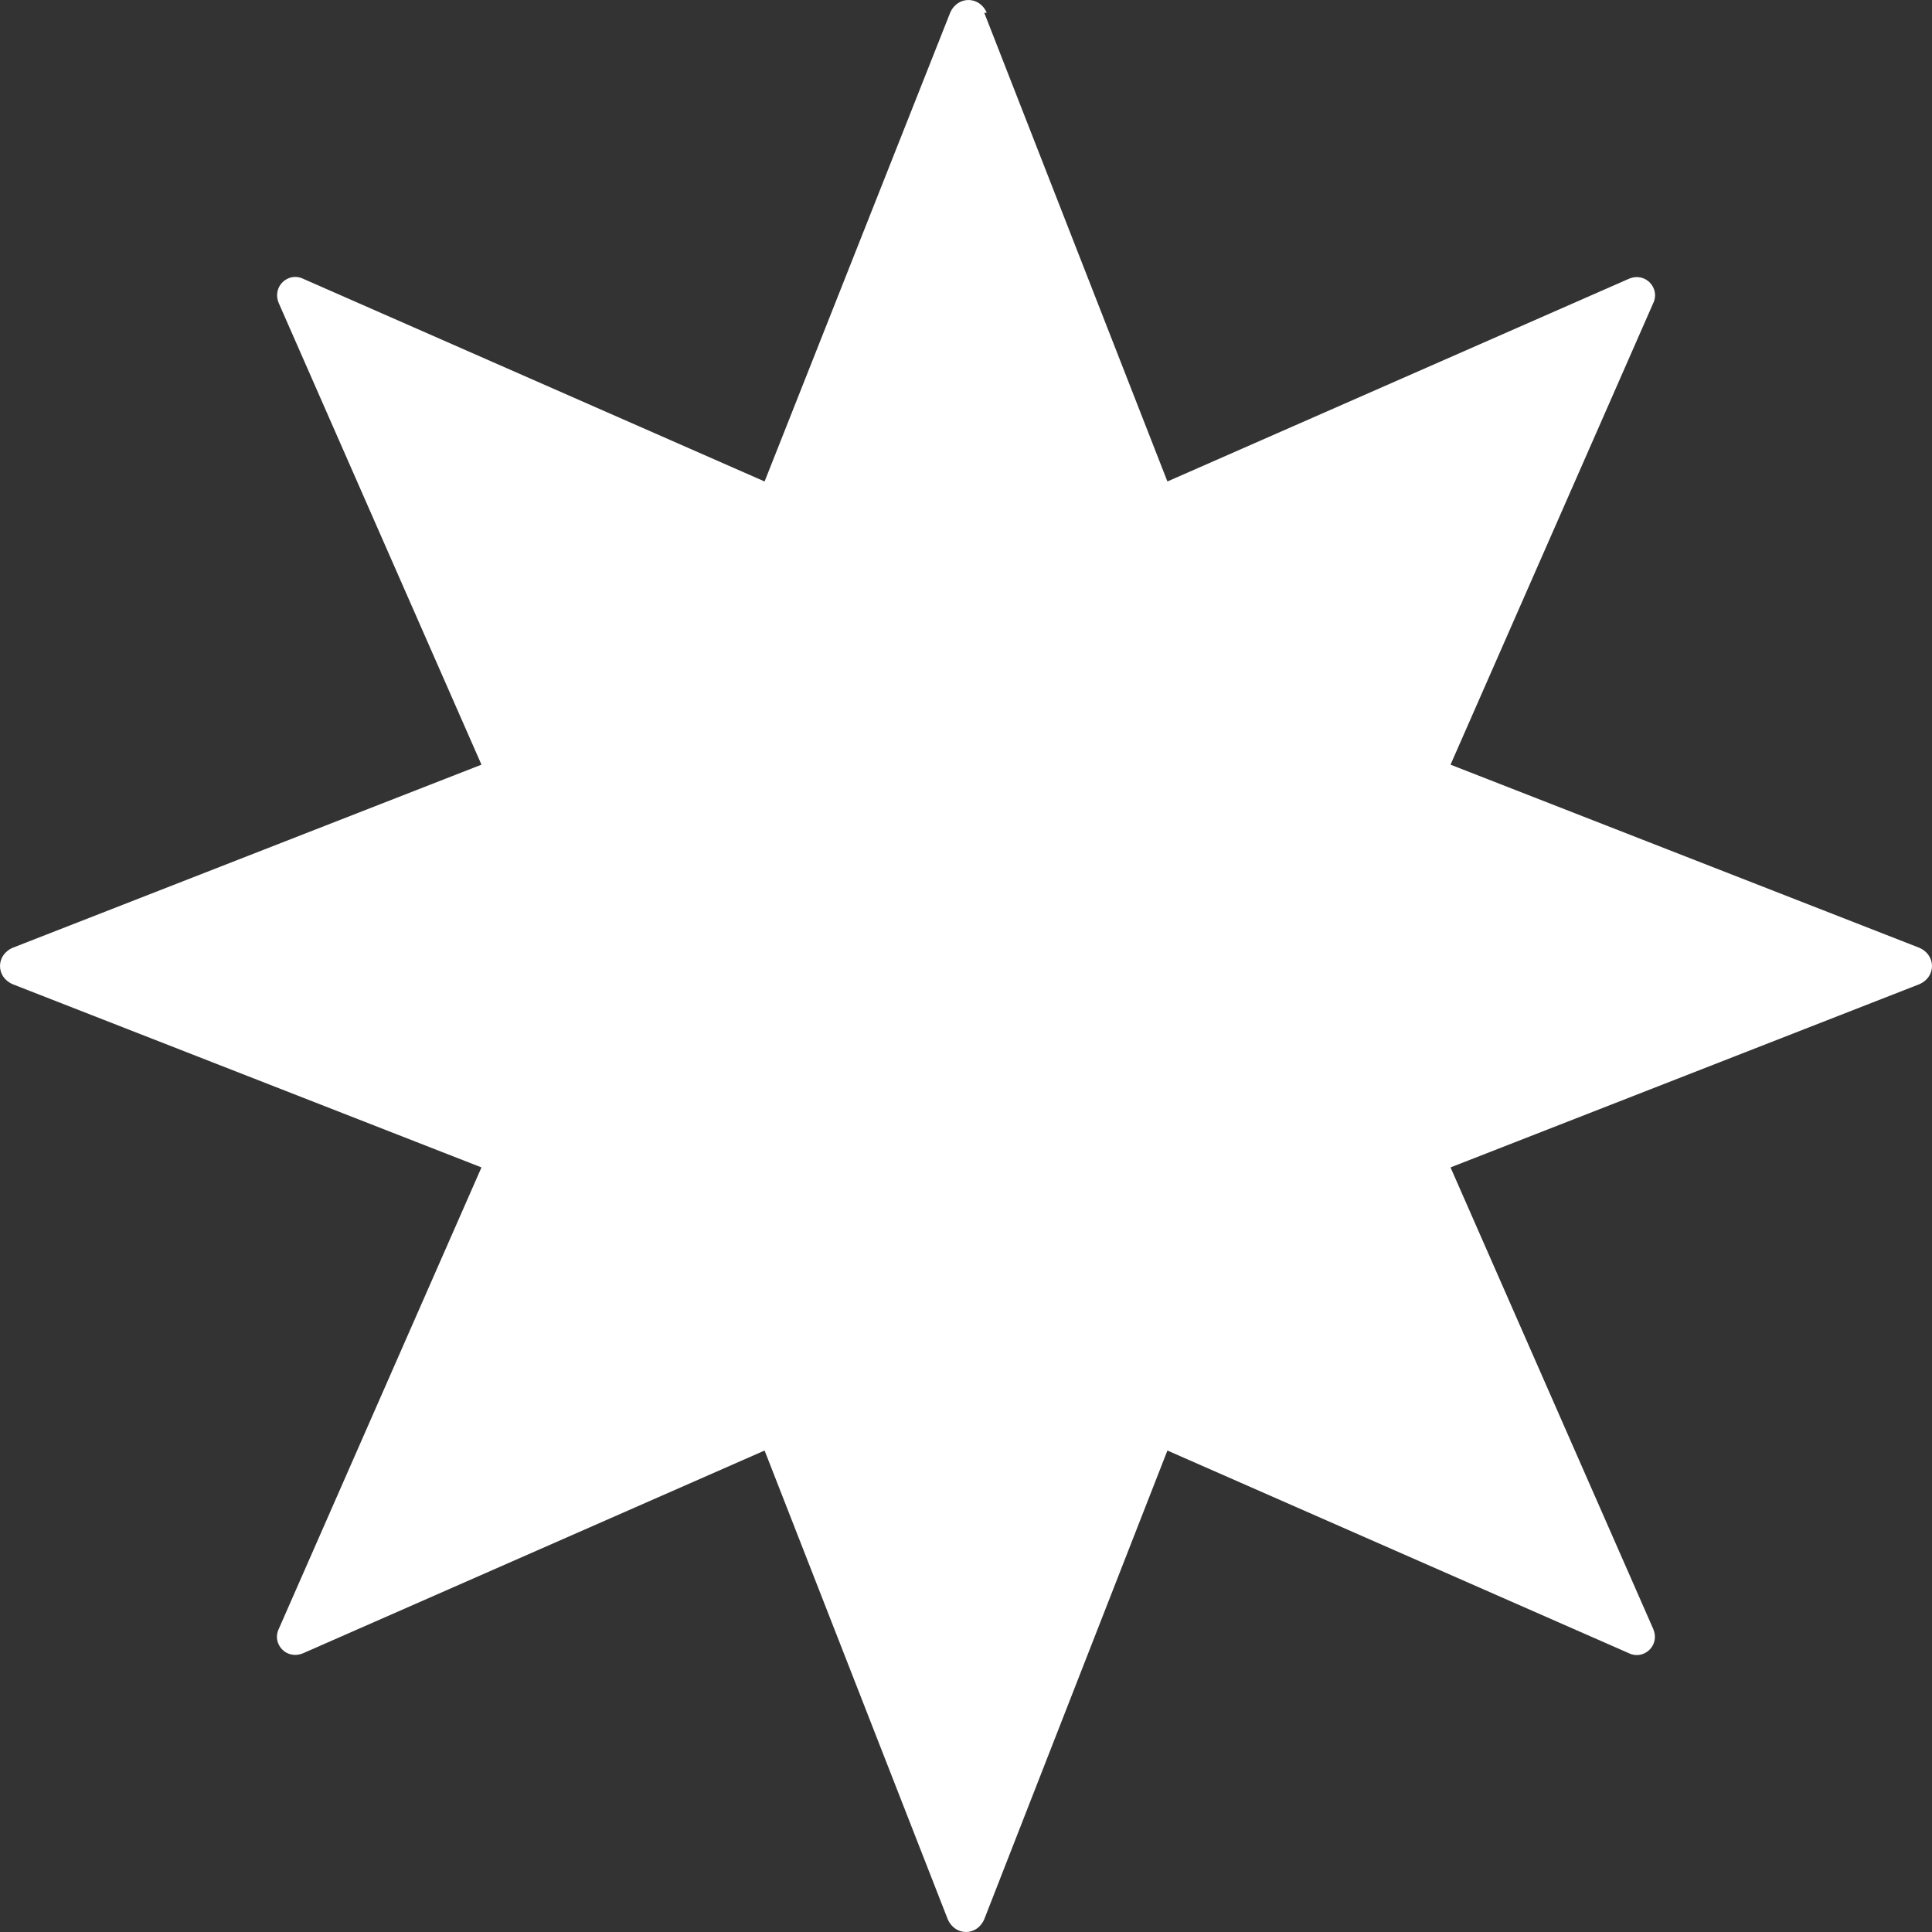 <?xml version="1.0" encoding="UTF-8"?> <svg xmlns="http://www.w3.org/2000/svg" width="24" height="24" viewBox="0 0 24 24" fill="none"><rect x="0" y="0" width="24" height="24" fill="#333333" stroke="none"/><path d="M12.227 0.159L14.502 5.981L20.233 3.464C20.445 3.373 20.627 3.586 20.536 3.768L18.019 9.499L23.841 11.773C24.053 11.864 24.053 12.137 23.841 12.227L18.019 14.502L20.536 20.233C20.627 20.445 20.414 20.627 20.233 20.536L14.502 18.019L12.227 23.841C12.136 24.053 11.864 24.053 11.773 23.841L9.498 18.019L3.768 20.536C3.555 20.627 3.373 20.415 3.464 20.233L5.981 14.502L0.159 12.227C-0.053 12.137 -0.053 11.864 0.159 11.773L5.981 9.499L3.464 3.768C3.373 3.555 3.586 3.373 3.768 3.464L9.498 5.981L11.803 0.159C11.894 -0.053 12.167 -0.053 12.258 0.159H12.227Z" fill="white"></path></svg> 